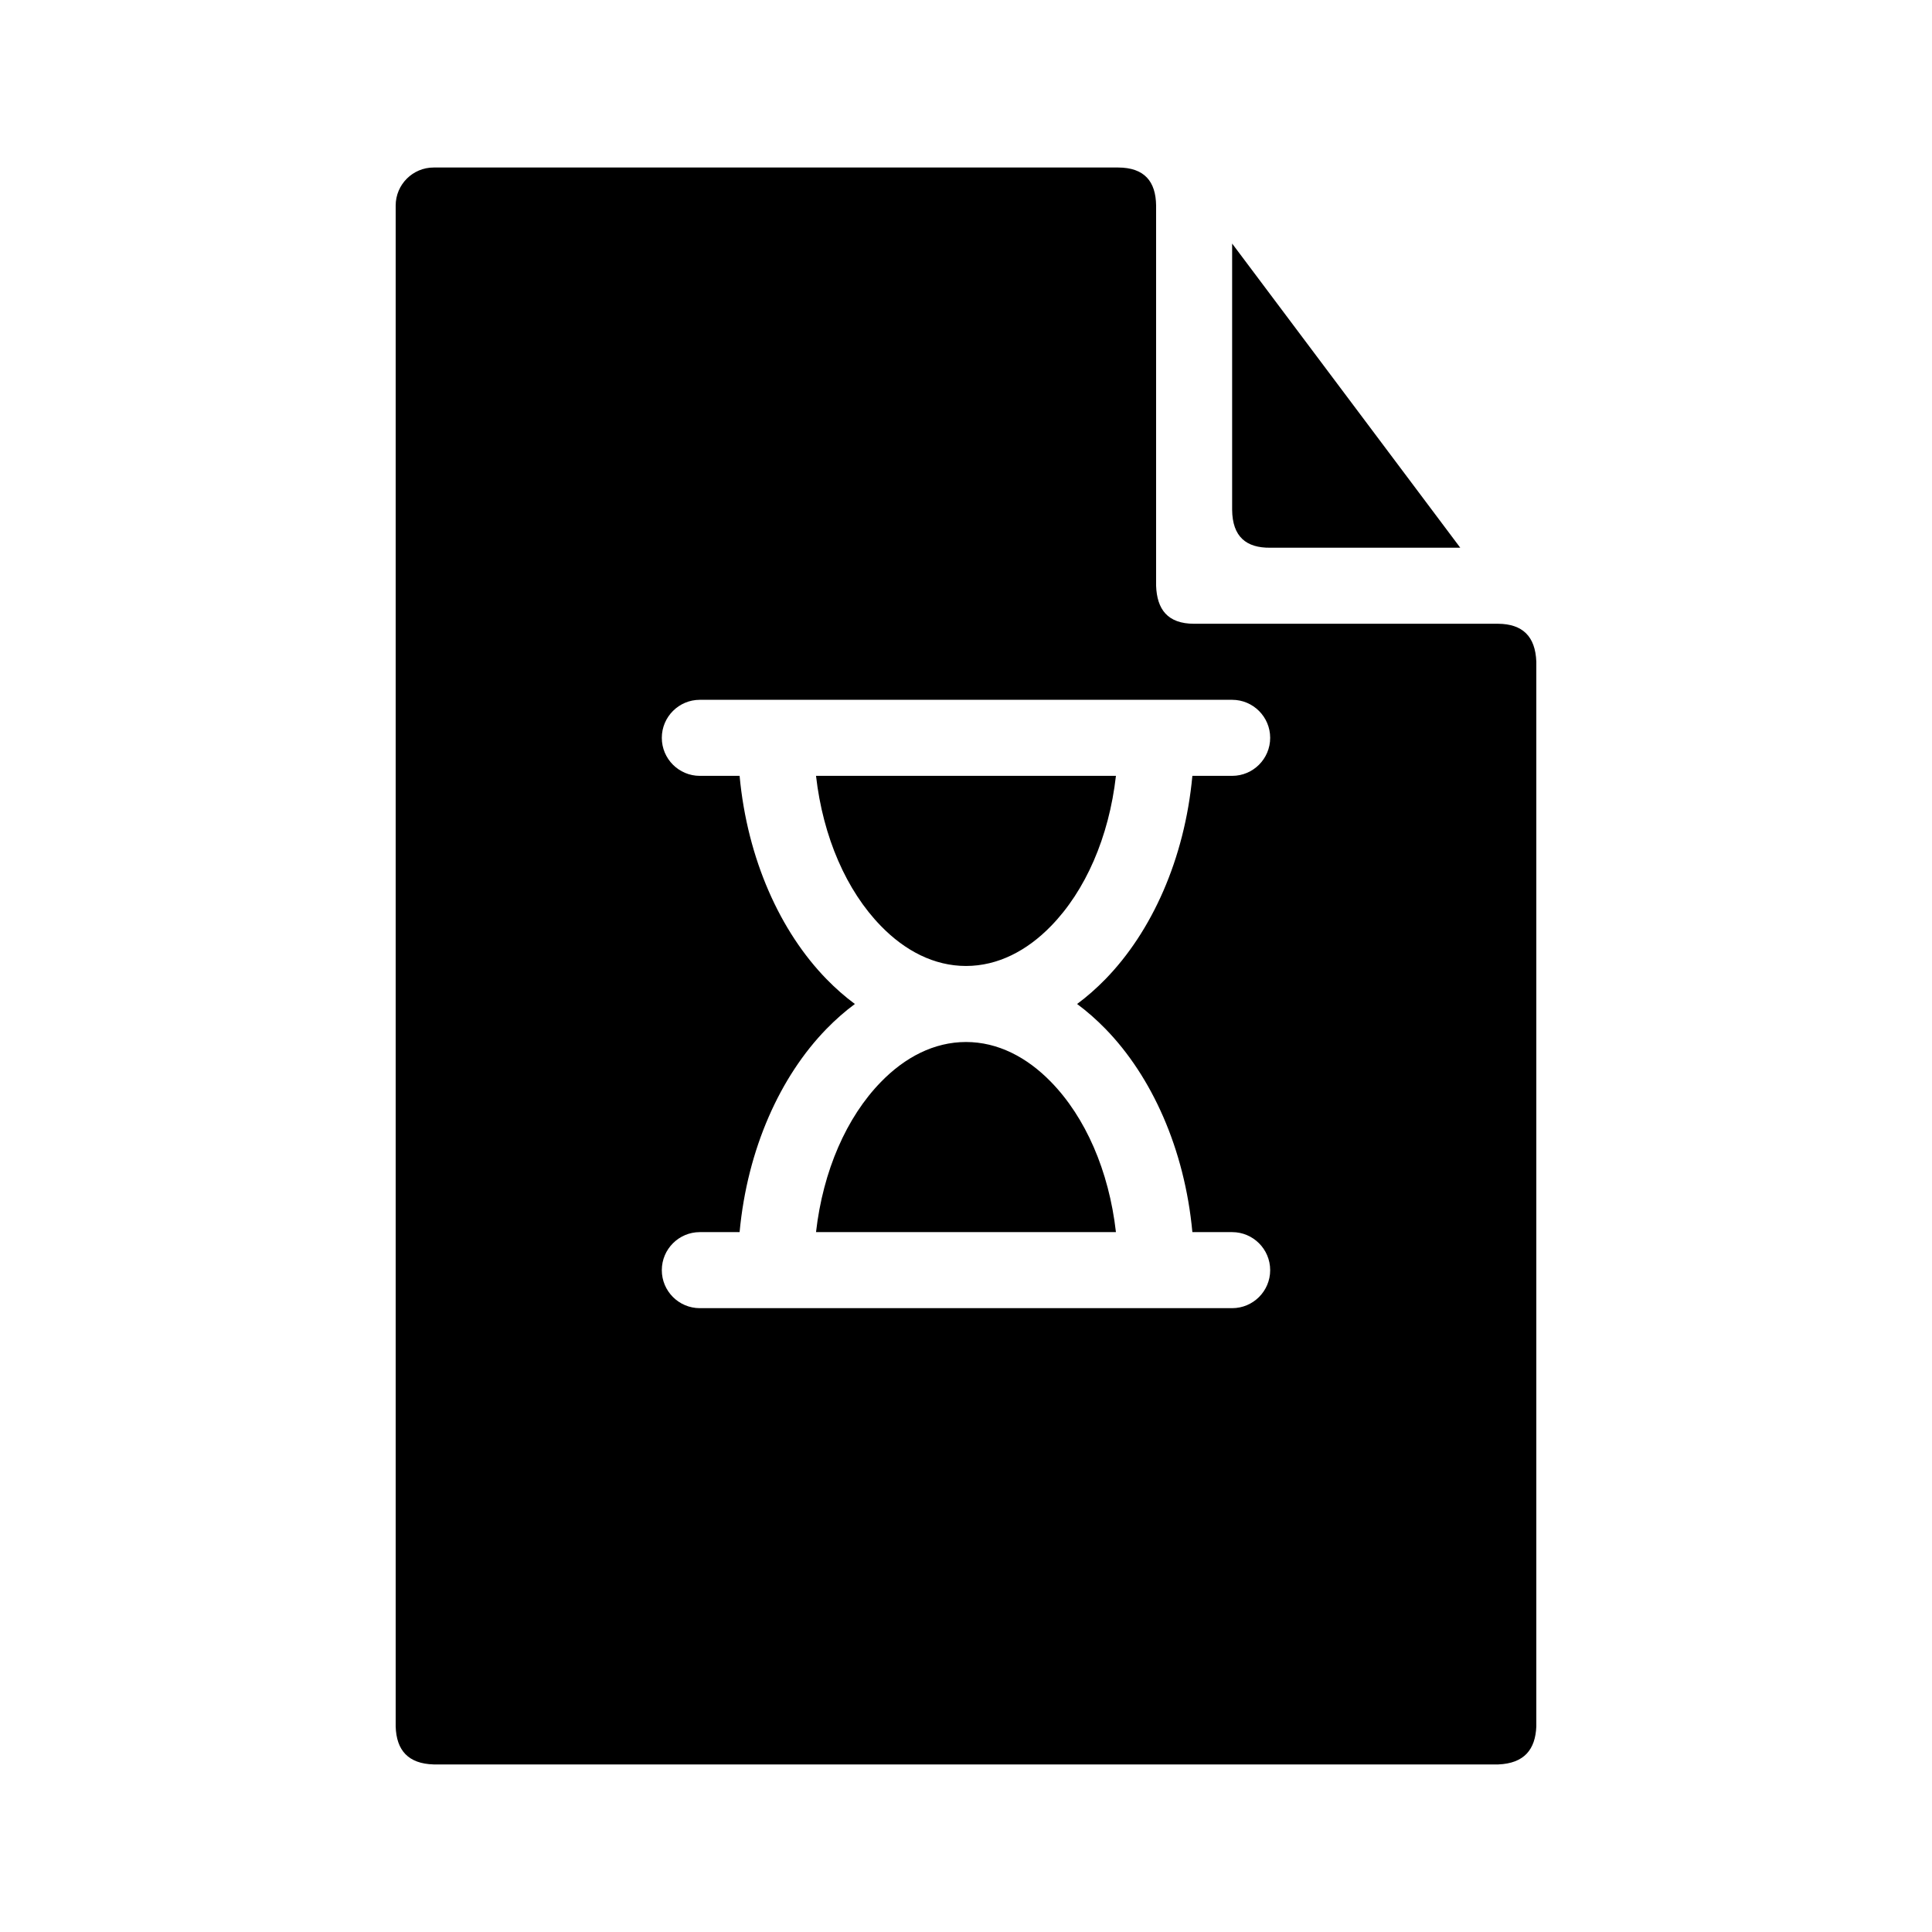 <?xml version="1.0" encoding="UTF-8"?>
<!-- Uploaded to: SVG Repo, www.svgrepo.com, Generator: SVG Repo Mixer Tools -->
<svg fill="#000000" width="800px" height="800px" version="1.1" viewBox="144 144 512 512" xmlns="http://www.w3.org/2000/svg">
 <path d="m551.14 601.52c-0.242 6.086-3.184 9.793-10.074 10.074h-282.13c-6.711-0.18-9.898-3.707-10.078-10.074v-403.05c0-5.562 4.516-10.078 10.078-10.078h181.37c7.012 0.02 9.996 3.727 10.074 10.078v100.76c0.223 6.207 3.004 10.074 10.078 10.074h80.609c6.367 0.062 9.832 3.285 10.074 10.078zm-211.14-251.91h-10.539c-5.562 0-10.074-4.516-10.074-10.074 0-5.562 4.512-10.078 10.074-10.078h141.07c5.562 0 10.078 4.516 10.078 10.078 0 5.559-4.516 10.074-10.078 10.074h-10.539c-2.055 22.086-10.781 41.293-23.035 53.867-2.379 2.438-4.894 4.656-7.516 6.59 2.621 1.934 5.137 4.152 7.516 6.59 12.254 12.574 20.98 31.781 23.035 53.867h10.539c5.562 0 10.078 4.516 10.078 10.078s-4.516 10.074-10.078 10.074h-141.07c-5.562 0-10.074-4.512-10.074-10.074s4.512-10.078 10.074-10.078h10.539c2.055-22.086 10.781-41.293 23.035-53.867 2.379-2.438 4.898-4.656 7.516-6.59-2.617-1.934-5.137-4.152-7.516-6.59-12.254-12.574-20.98-31.781-23.035-53.867zm99.734 120.91c-1.852-16.281-8.102-30.469-17.211-39.801-6.348-6.527-14.066-10.578-22.527-10.578-8.465 0-16.184 4.051-22.531 10.578-9.109 9.332-15.355 23.52-17.211 39.801zm0-120.91h-79.48c1.855 16.285 8.102 30.473 17.211 39.801 6.348 6.531 14.066 10.582 22.531 10.582 8.461 0 16.18-4.051 22.527-10.582 9.109-9.328 15.359-23.516 17.211-39.801zm40.871-60.457h50.379l-60.457-80.609v70.535c0.062 7.234 3.809 10.137 10.078 10.074z" fill-rule="evenodd"/>
</svg>